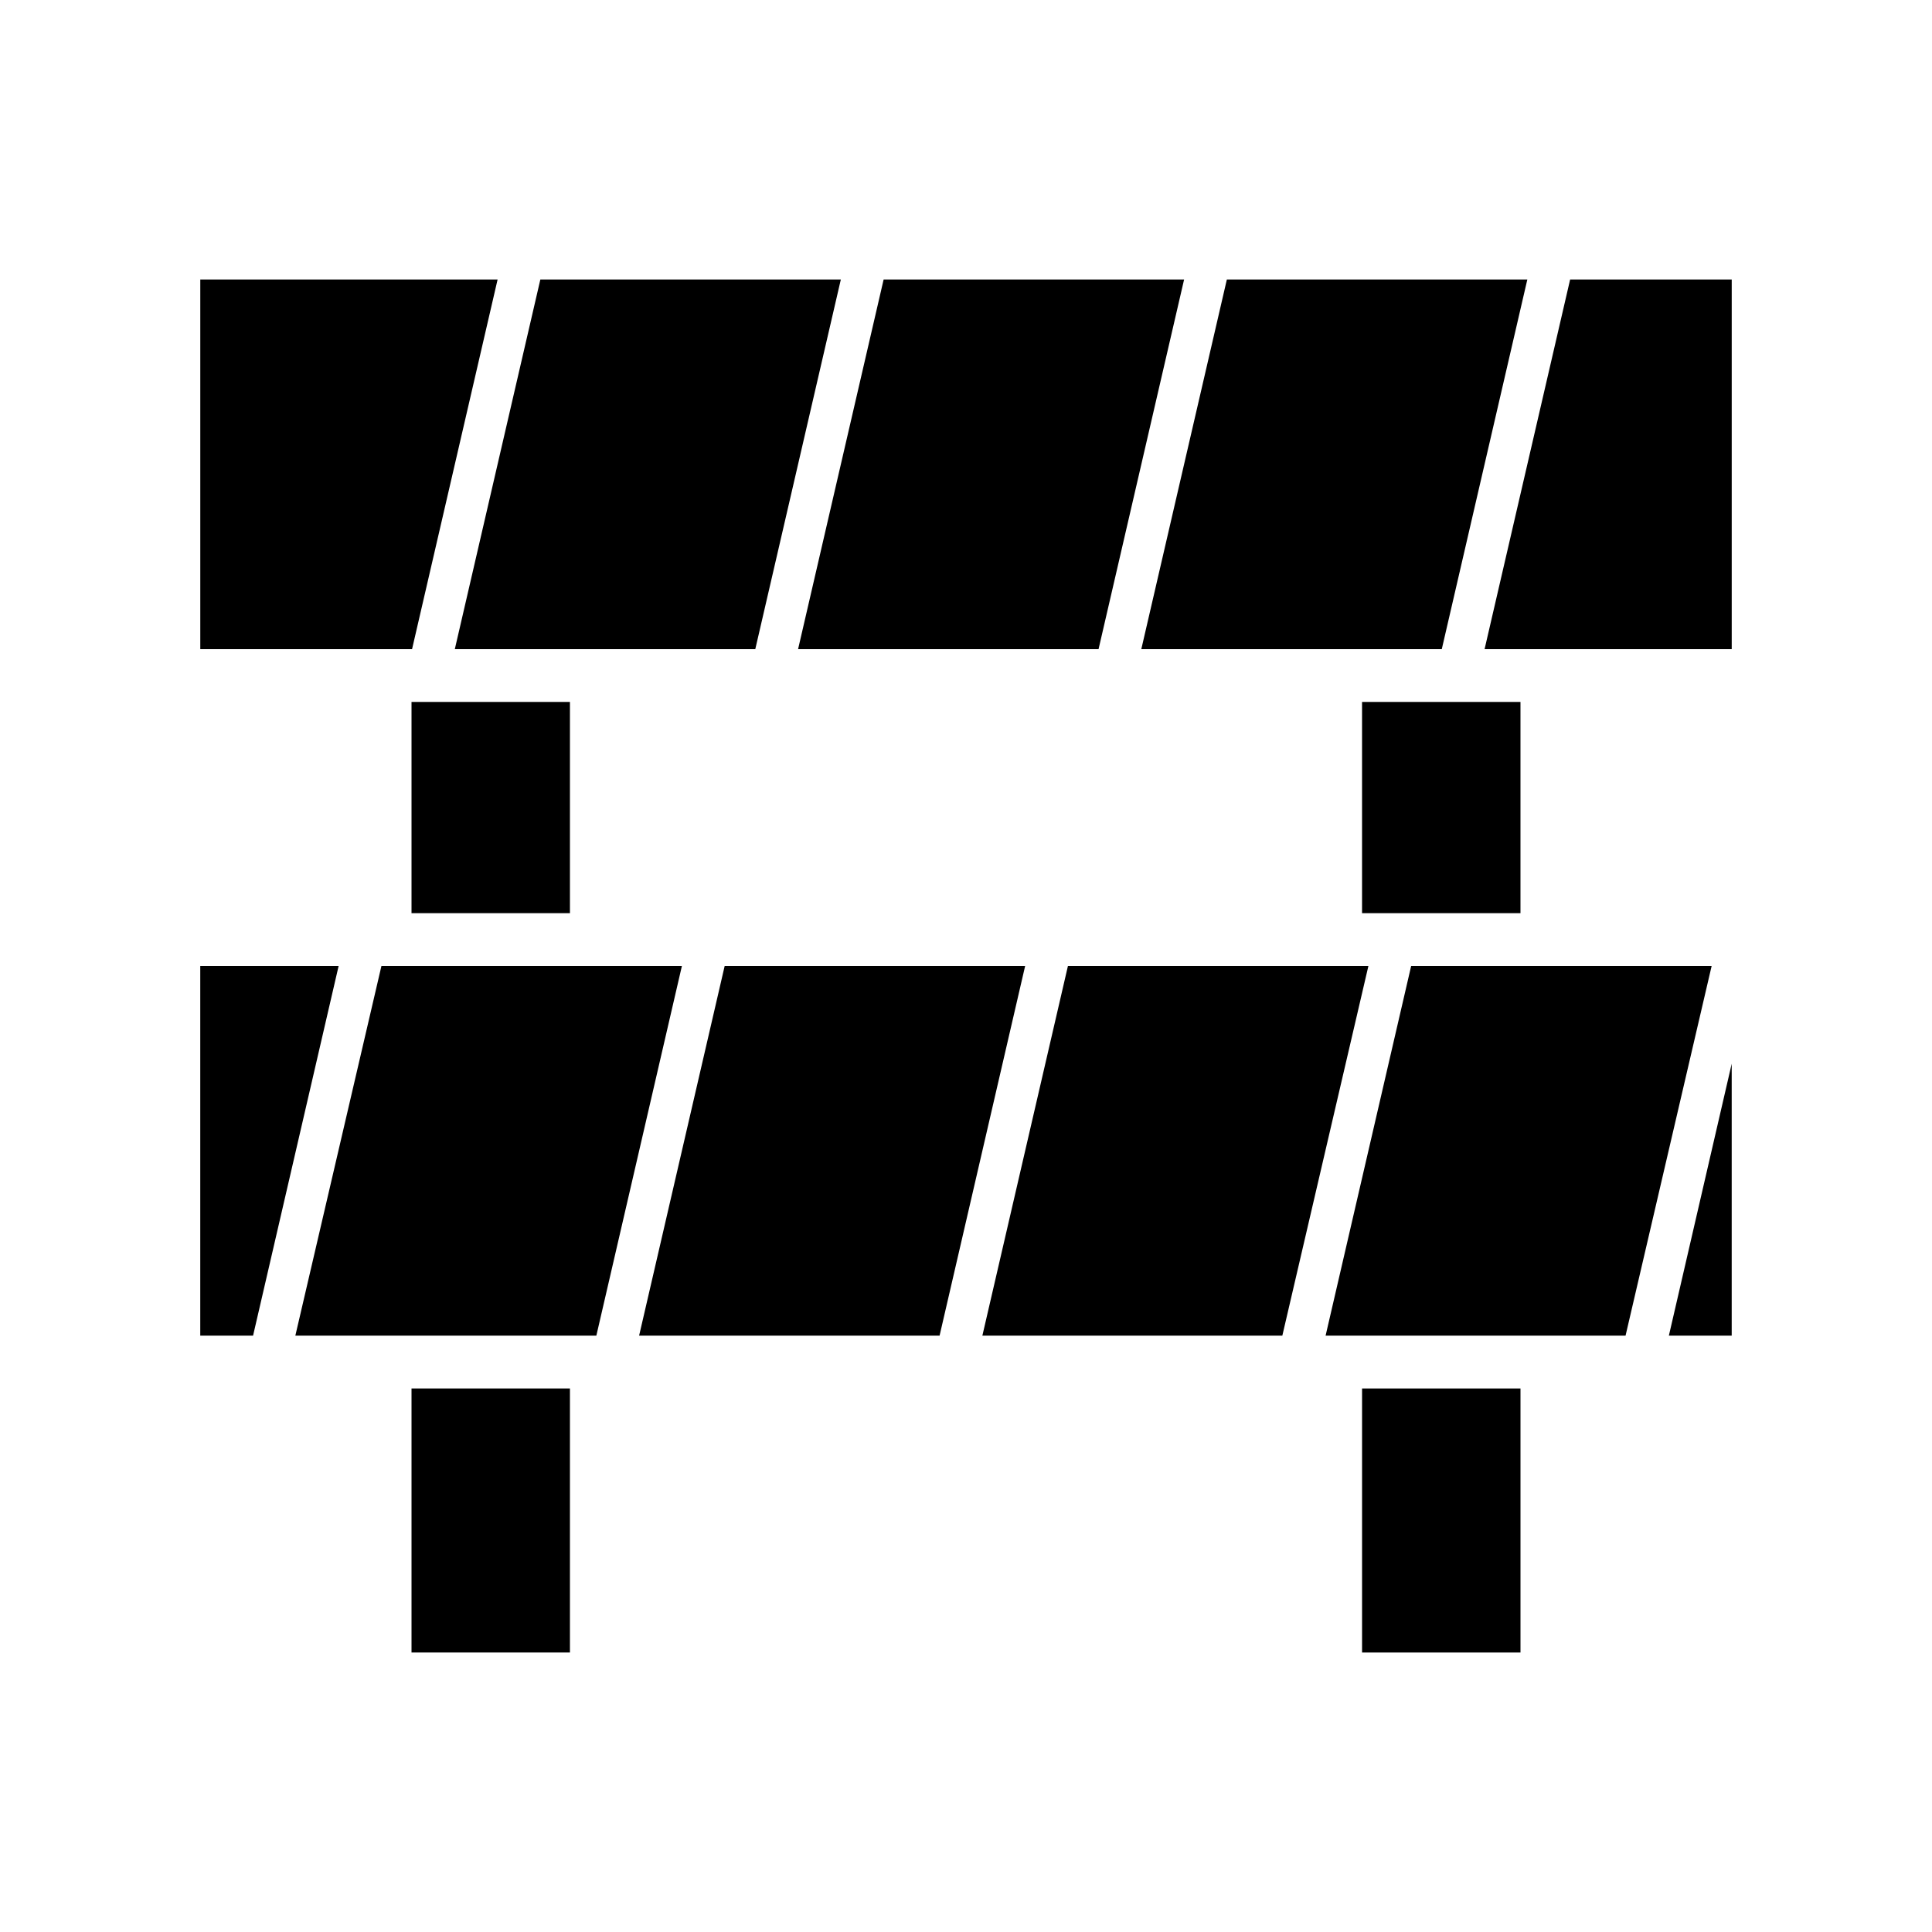 <?xml version="1.0" encoding="UTF-8"?>
<!-- Uploaded to: SVG Repo, www.svgrepo.com, Generator: SVG Repo Mixer Tools -->
<svg fill="#000000" width="800px" height="800px" version="1.1" viewBox="144 144 512 512" xmlns="http://www.w3.org/2000/svg">
 <g>
  <path d="m295.04 330.02h-41.984v55.98h41.984z"/>
  <path d="m295.04 581.93v-69.973h-41.984v69.973z"/>
  <path d="m275.87 218.07h-78.793v97.965h56.121z"/>
  <path d="m197.07 400v97.961h13.996l22.672-97.961z"/>
  <path d="m469.13 218.07-22.672 97.965h79.629l22.672-97.965z"/>
  <path d="m366.83 218.07h-79.633l-22.668 97.965h79.629z"/>
  <path d="m521.19 386h25.75v-55.98h-41.984v55.98z"/>
  <path d="m355.5 316.03h79.629l22.672-97.965h-79.629z"/>
  <path d="m517.97 400-22.672 97.961h79.492l22.812-97.961z"/>
  <path d="m324.71 400h-79.629l-22.812 97.961h79.77z"/>
  <path d="m537.43 316.03h65.496v-97.965h-42.824z"/>
  <path d="m602.92 497.96v-72.07l-16.652 72.07z"/>
  <path d="m393 497.96 22.672-97.961h-79.629l-22.672 97.961z"/>
  <path d="m506.64 400h-79.629l-22.672 97.961h79.492z"/>
  <path d="m504.96 511.96h41.984v69.973h-41.984z"/>
 </g>
</svg>
